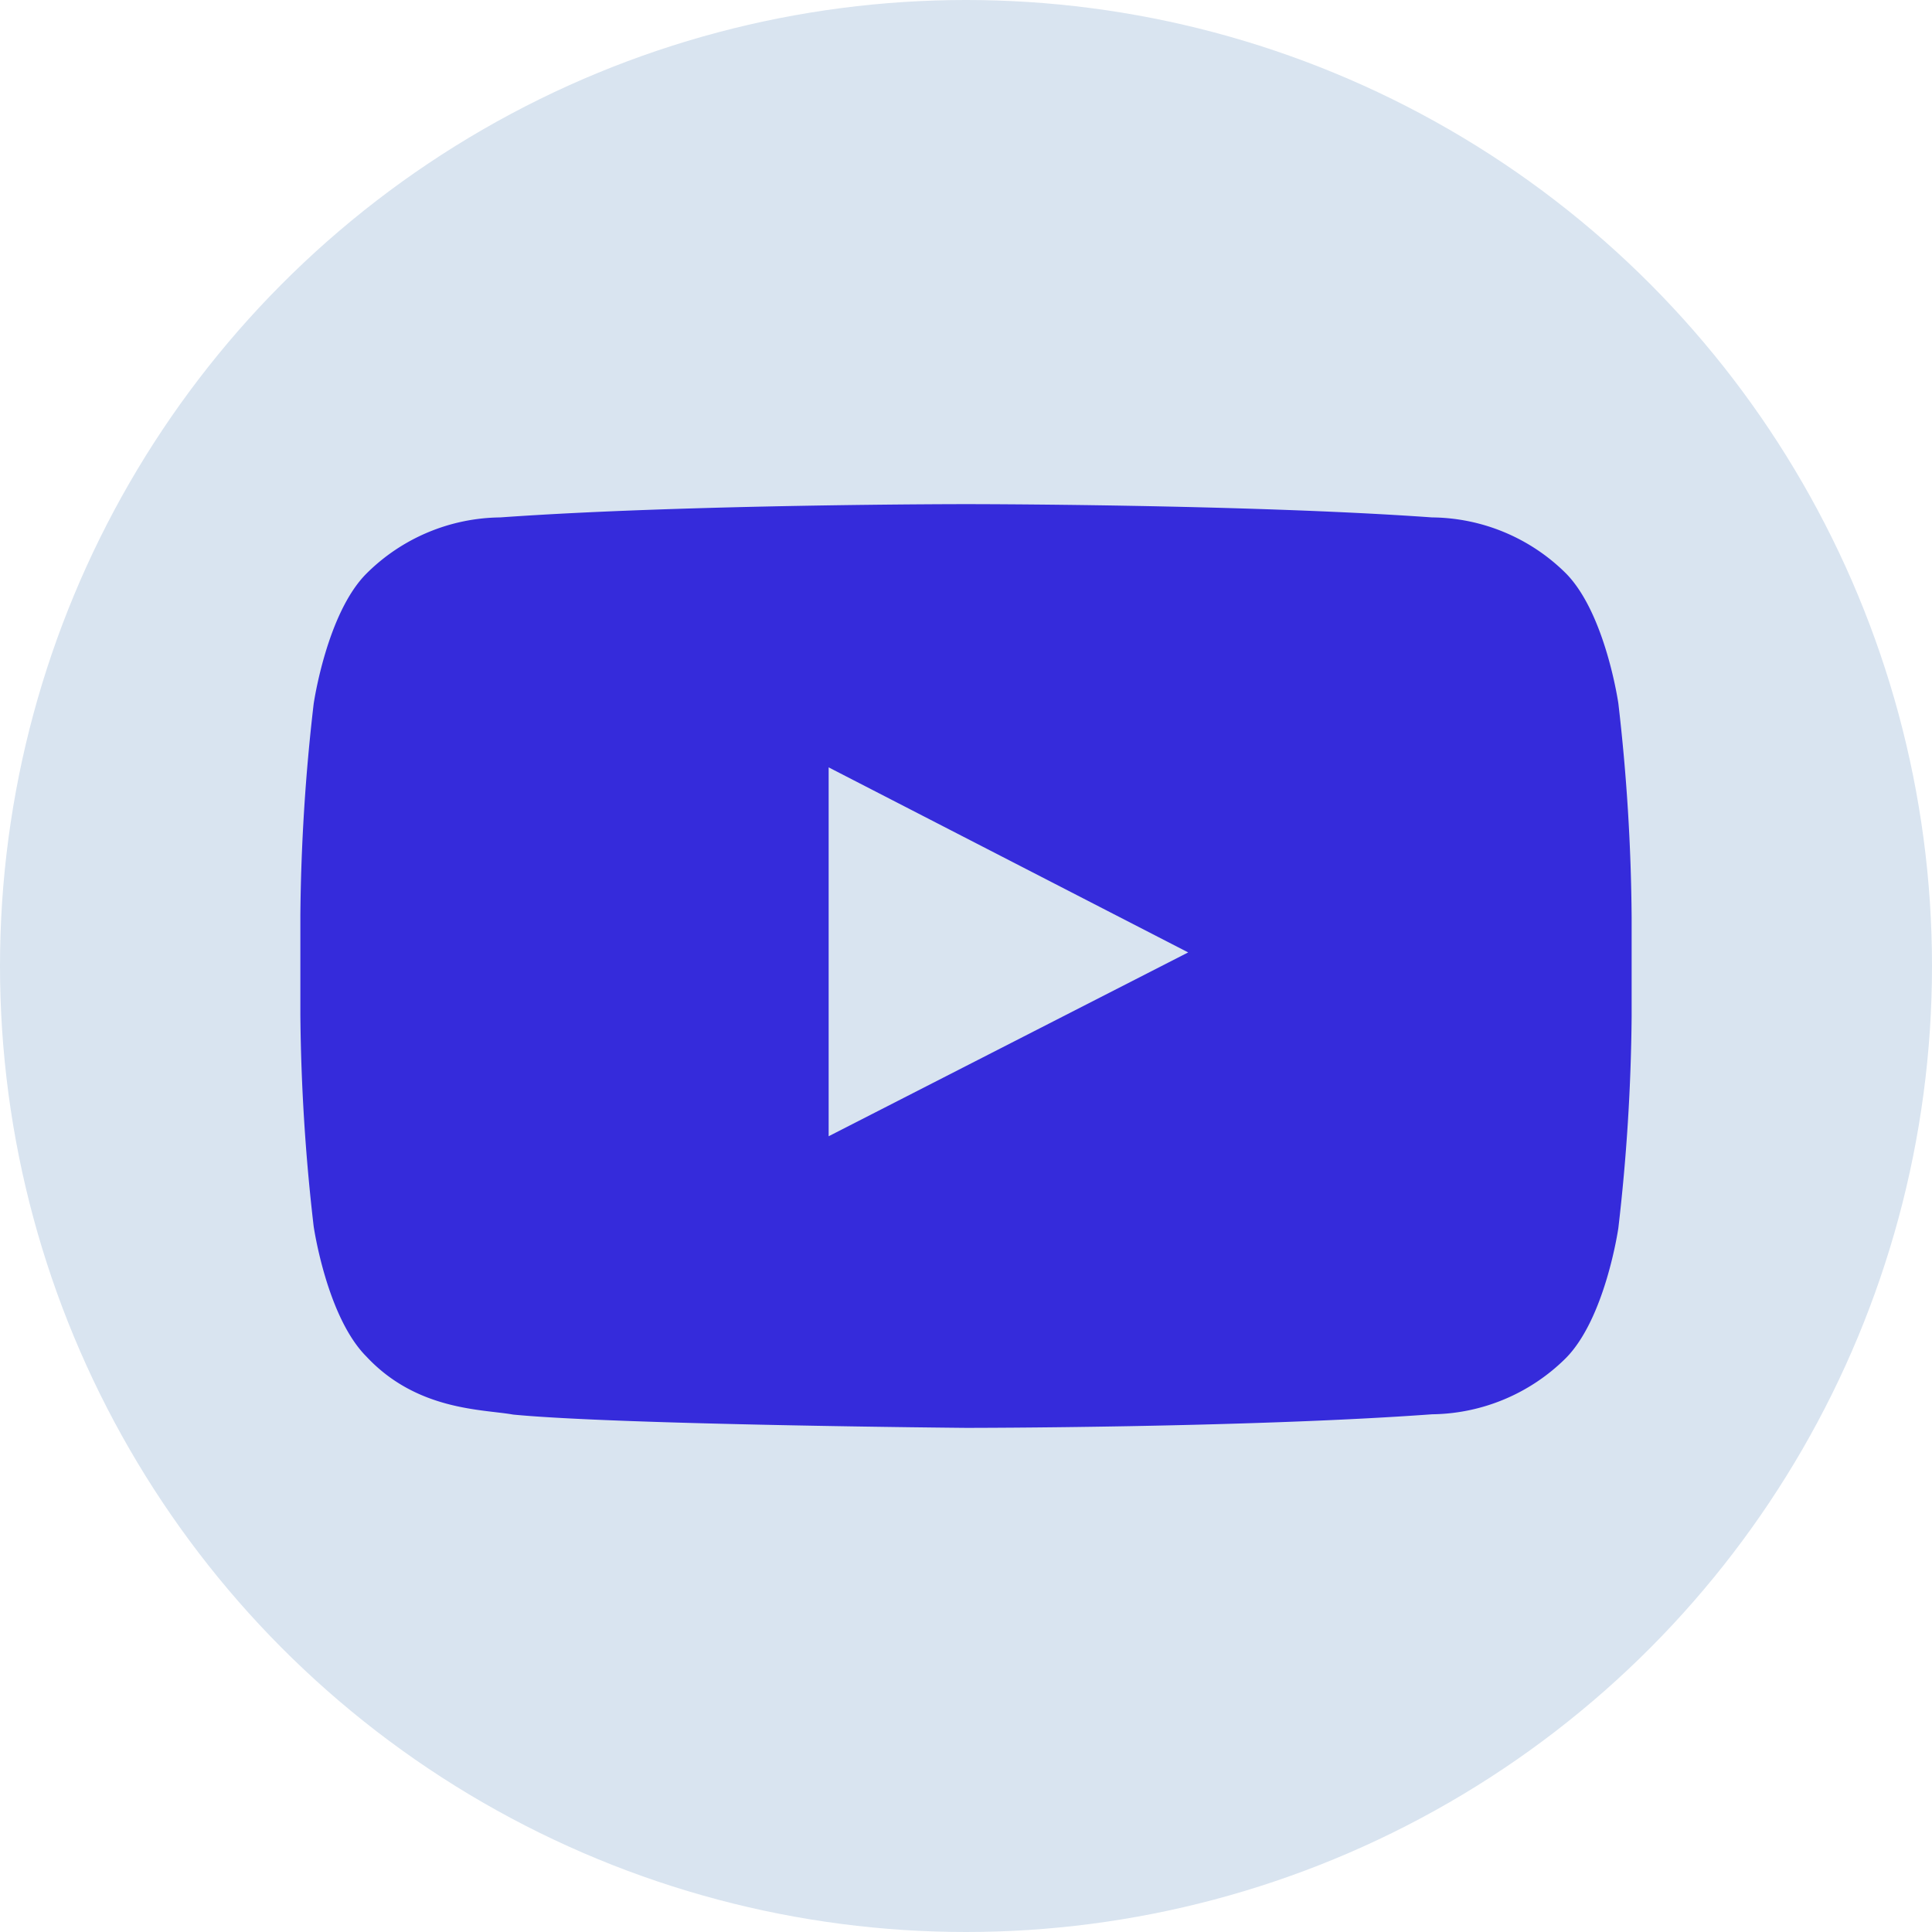 <svg xmlns="http://www.w3.org/2000/svg" width="64" height="64"><circle cx="32" cy="32" r="32" fill="#d9e4f0"/><path fill="#352BDB" d="M53.61 23.3s-.43-3-1.75-4.32a6.37 6.37 0 0 0-4.42-1.84C41.27 16.7 32 16.7 32 16.7s-9.26 0-15.43.44A6.37 6.37 0 0 0 12.14 19c-1.32 1.32-1.75 4.32-1.75 4.32a65 65 0 0 0-.44 7v3.3a65 65 0 0 0 .44 7s.43 3 1.75 4.32c1.68 1.8 3.86 1.74 4.86 1.92 3.52.34 15 .44 15 .44s9.27 0 15.44-.45A6.39 6.39 0 0 0 51.86 45c1.32-1.32 1.75-4.32 1.75-4.32a65 65 0 0 0 .44-7v-3.3a65 65 0 0 0-.44-7.08zM27.45 37.64V25.42l11.91 6.13z"/></svg>
